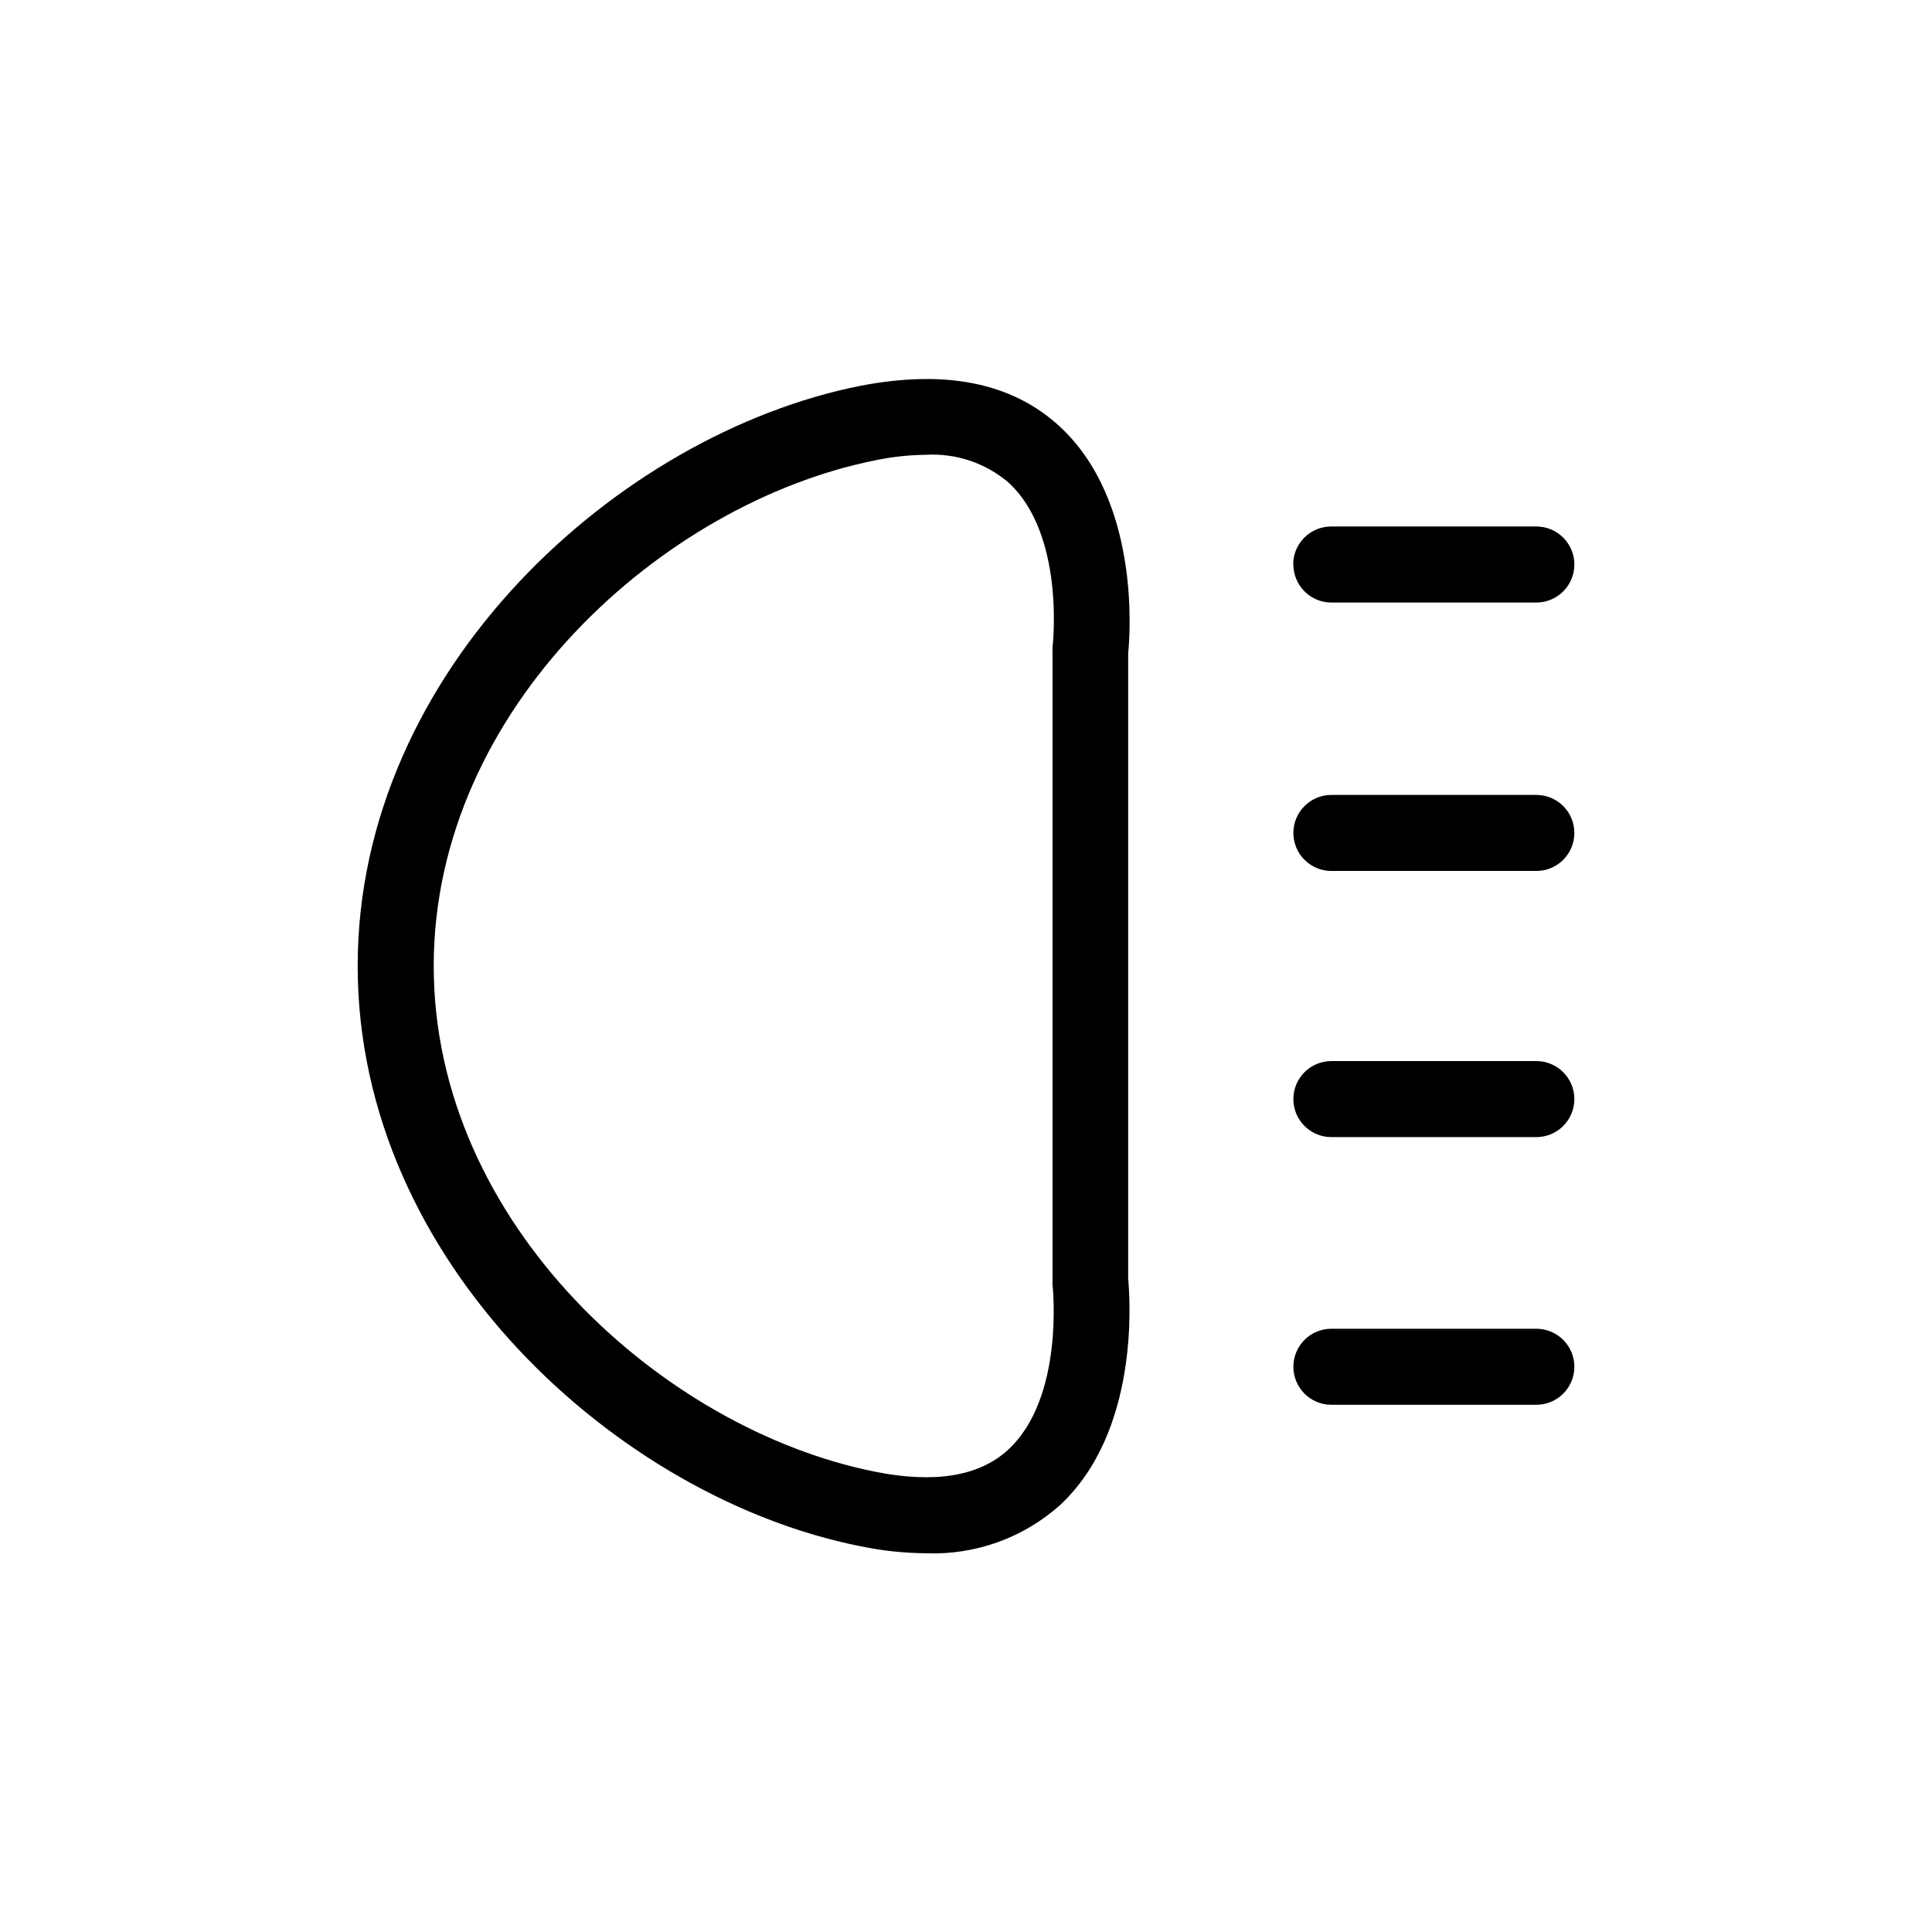 <?xml version="1.0" encoding="UTF-8"?>
<!-- Uploaded to: ICON Repo, www.iconrepo.com, Generator: ICON Repo Mixer Tools -->
<svg fill="#000000" width="800px" height="800px" version="1.1" viewBox="144 144 512 512" xmlns="http://www.w3.org/2000/svg">
 <path d="m424.84 257.02c-12.645-11.637-30.23-15.113-52.801-10.781-64.082 12.699-133.25 75.219-133.25 153.77 0 78.543 69.172 141.07 133.25 153.76 5.754 1.203 11.609 1.828 17.484 1.863 12.945 0.477 25.574-4.055 35.266-12.645 21.211-19.598 18.691-54.664 18.188-60.105v-165.75c0.555-5.441 3.074-40.504-18.137-60.105zm-13.703 271.2c-7.609 7.004-19.445 8.969-35.266 5.793-56.176-11.234-116.93-65.695-116.93-134.01s60.758-122.78 117.04-134.02c4.406-0.918 8.895-1.406 13.398-1.461 7.918-0.449 15.703 2.144 21.766 7.254 15.113 13.703 11.891 42.977 11.789 43.629v0.004c-0.023 0.383-0.023 0.773 0 1.156v166.86c-0.023 0.387-0.023 0.773 0 1.16 0.051 0.301 3.223 29.824-11.789 43.629zm75.57-234.62c0-5.566 4.512-10.074 10.078-10.074h54.359c5.566 0 10.078 4.508 10.078 10.074s-4.512 10.078-10.078 10.078h-54.309c-2.672 0-5.238-1.062-7.125-2.953-1.891-1.891-2.953-4.453-2.953-7.125zm74.516 71.137c0 2.672-1.062 5.238-2.953 7.125-1.891 1.891-4.453 2.953-7.125 2.953h-54.309c-5.566 0-10.078-4.512-10.078-10.078 0-5.562 4.512-10.074 10.078-10.074h54.309c2.672 0 5.234 1.062 7.125 2.949 1.891 1.891 2.953 4.453 2.953 7.125zm0 70.535c0 2.672-1.062 5.234-2.953 7.125s-4.453 2.949-7.125 2.949h-54.309c-5.566 0-10.078-4.508-10.078-10.074s4.512-10.078 10.078-10.078h54.309c2.672 0 5.234 1.062 7.125 2.953s2.953 4.453 2.953 7.125zm0 70.938c0 2.672-1.062 5.234-2.953 7.125-1.891 1.887-4.453 2.949-7.125 2.949h-54.309c-5.566 0-10.078-4.512-10.078-10.074 0-5.566 4.512-10.078 10.078-10.078h54.309c2.707 0 5.301 1.09 7.199 3.023 1.895 1.934 2.934 4.547 2.879 7.254z"/>
</svg>